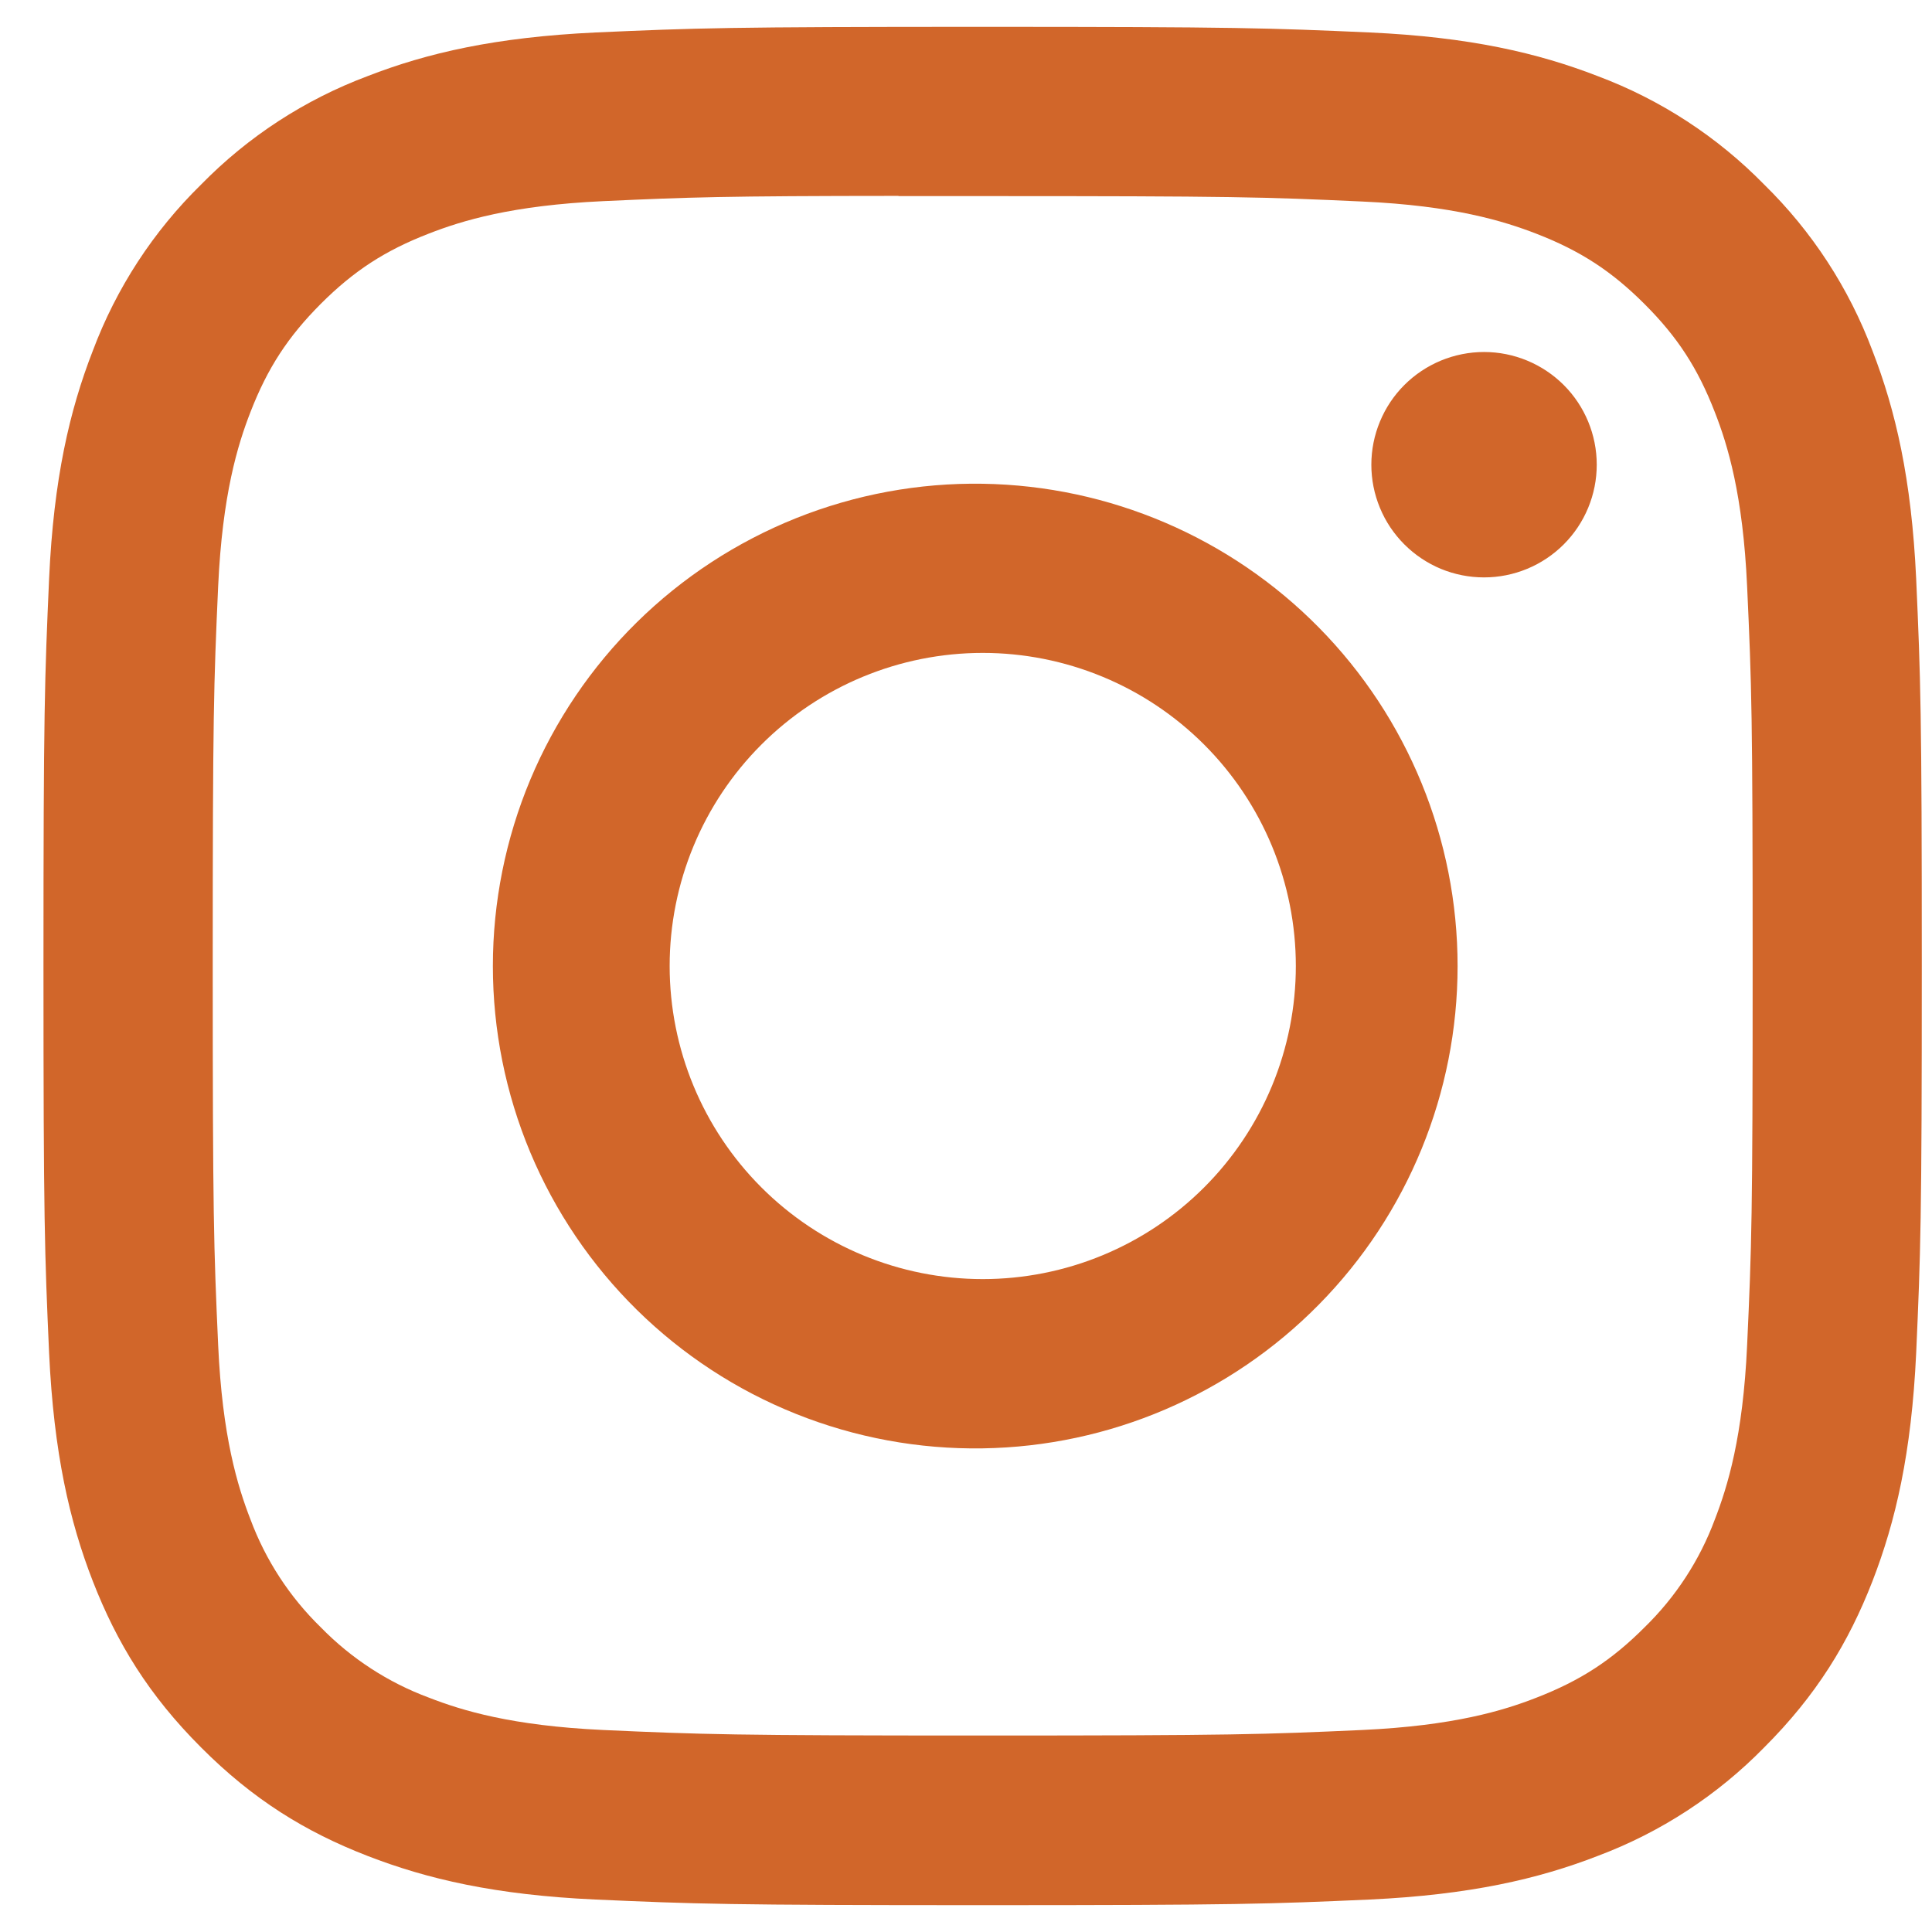 <svg width="36" height="36" viewBox="0 0 36 36" fill="none" xmlns="http://www.w3.org/2000/svg">
<g clip-path="url(#clip0_435_11)">
<path d="M18.31 0.5C13.561 0.5 12.964 0.522 11.098 0.605C9.232 0.693 7.961 0.986 6.848 1.419C5.679 1.857 4.621 2.546 3.748 3.438C2.856 4.311 2.167 5.369 1.729 6.537C1.296 7.649 1 8.922 0.915 10.781C0.832 12.652 0.81 13.247 0.81 18.002C0.81 22.753 0.832 23.348 0.915 25.214C1.003 27.078 1.296 28.349 1.729 29.462C2.177 30.613 2.774 31.589 3.748 32.562C4.719 33.536 5.695 34.135 6.845 34.581C7.961 35.014 9.23 35.31 11.094 35.395C12.962 35.478 13.557 35.5 18.31 35.5C23.064 35.5 23.656 35.478 25.524 35.395C27.386 35.307 28.661 35.014 29.775 34.581C30.942 34.143 32 33.453 32.872 32.562C33.846 31.589 34.443 30.613 34.891 29.462C35.322 28.349 35.618 27.078 35.705 25.214C35.788 23.348 35.81 22.753 35.81 18C35.81 13.247 35.788 12.652 35.705 10.783C35.618 8.922 35.322 7.649 34.891 6.537C34.453 5.369 33.764 4.311 32.872 3.438C31.999 2.546 30.941 1.857 29.773 1.419C28.657 0.986 27.384 0.69 25.522 0.605C23.654 0.522 23.061 0.5 18.306 0.5H18.31ZM16.742 3.654H18.312C22.985 3.654 23.538 3.67 25.382 3.755C27.088 3.832 28.016 4.118 28.633 4.357C29.449 4.674 30.033 5.054 30.645 5.667C31.258 6.279 31.636 6.861 31.953 7.679C32.194 8.294 32.478 9.222 32.555 10.928C32.64 12.772 32.658 13.325 32.658 17.996C32.658 22.666 32.64 23.222 32.555 25.066C32.478 26.772 32.192 27.697 31.953 28.314C31.671 29.073 31.223 29.759 30.643 30.324C30.031 30.937 29.449 31.315 28.631 31.633C28.018 31.873 27.091 32.157 25.382 32.236C23.538 32.319 22.985 32.339 18.312 32.339C13.64 32.339 13.084 32.319 11.24 32.236C9.534 32.157 8.608 31.873 7.992 31.633C7.232 31.351 6.545 30.904 5.979 30.324C5.398 29.759 4.95 29.072 4.667 28.312C4.428 27.697 4.142 26.77 4.065 25.063C3.982 23.219 3.964 22.666 3.964 17.991C3.964 13.317 3.982 12.768 4.065 10.923C4.144 9.217 4.428 8.29 4.669 7.673C4.986 6.857 5.367 6.273 5.979 5.66C6.592 5.048 7.173 4.669 7.992 4.352C8.608 4.112 9.534 3.827 11.24 3.748C12.854 3.674 13.48 3.652 16.742 3.65V3.654ZM27.653 6.559C27.377 6.559 27.104 6.614 26.849 6.719C26.595 6.825 26.363 6.979 26.168 7.174C25.973 7.369 25.818 7.601 25.713 7.856C25.607 8.111 25.553 8.384 25.553 8.659C25.553 8.935 25.607 9.208 25.713 9.463C25.818 9.718 25.973 9.949 26.168 10.144C26.363 10.339 26.595 10.494 26.849 10.6C27.104 10.705 27.377 10.759 27.653 10.759C28.21 10.759 28.744 10.538 29.138 10.144C29.532 9.75 29.753 9.216 29.753 8.659C29.753 8.102 29.532 7.568 29.138 7.174C28.744 6.781 28.21 6.559 27.653 6.559ZM18.312 9.014C17.12 8.995 15.936 9.214 14.83 9.657C13.723 10.101 12.716 10.759 11.866 11.596C11.017 12.432 10.342 13.429 9.881 14.529C9.421 15.629 9.184 16.809 9.184 18.001C9.184 19.193 9.421 20.373 9.881 21.473C10.342 22.573 11.017 23.57 11.866 24.406C12.716 25.243 13.723 25.902 14.83 26.345C15.936 26.788 17.12 27.007 18.312 26.988C20.672 26.952 22.922 25.989 24.577 24.307C26.233 22.626 27.16 20.361 27.16 18.001C27.16 15.642 26.233 13.377 24.577 11.695C22.922 10.014 20.672 9.051 18.312 9.014ZM18.312 12.166C19.078 12.166 19.837 12.317 20.545 12.61C21.253 12.903 21.896 13.333 22.438 13.875C22.979 14.416 23.409 15.06 23.702 15.767C23.995 16.475 24.146 17.234 24.146 18C24.146 18.766 23.995 19.525 23.702 20.233C23.409 20.94 22.979 21.584 22.438 22.125C21.896 22.667 21.253 23.097 20.545 23.39C19.837 23.683 19.078 23.834 18.312 23.834C16.765 23.834 15.281 23.219 14.187 22.125C13.093 21.031 12.478 19.547 12.478 18C12.478 16.453 13.093 14.969 14.187 13.875C15.281 12.781 16.765 12.166 18.312 12.166Z" fill="#D1662A"/>
</g>
<defs>
<clipPath id="clip0_435_11">
<rect width="35" height="35" fill="white" transform="translate(0.81 0.5)"/>
</clipPath>
</defs>
</svg>
